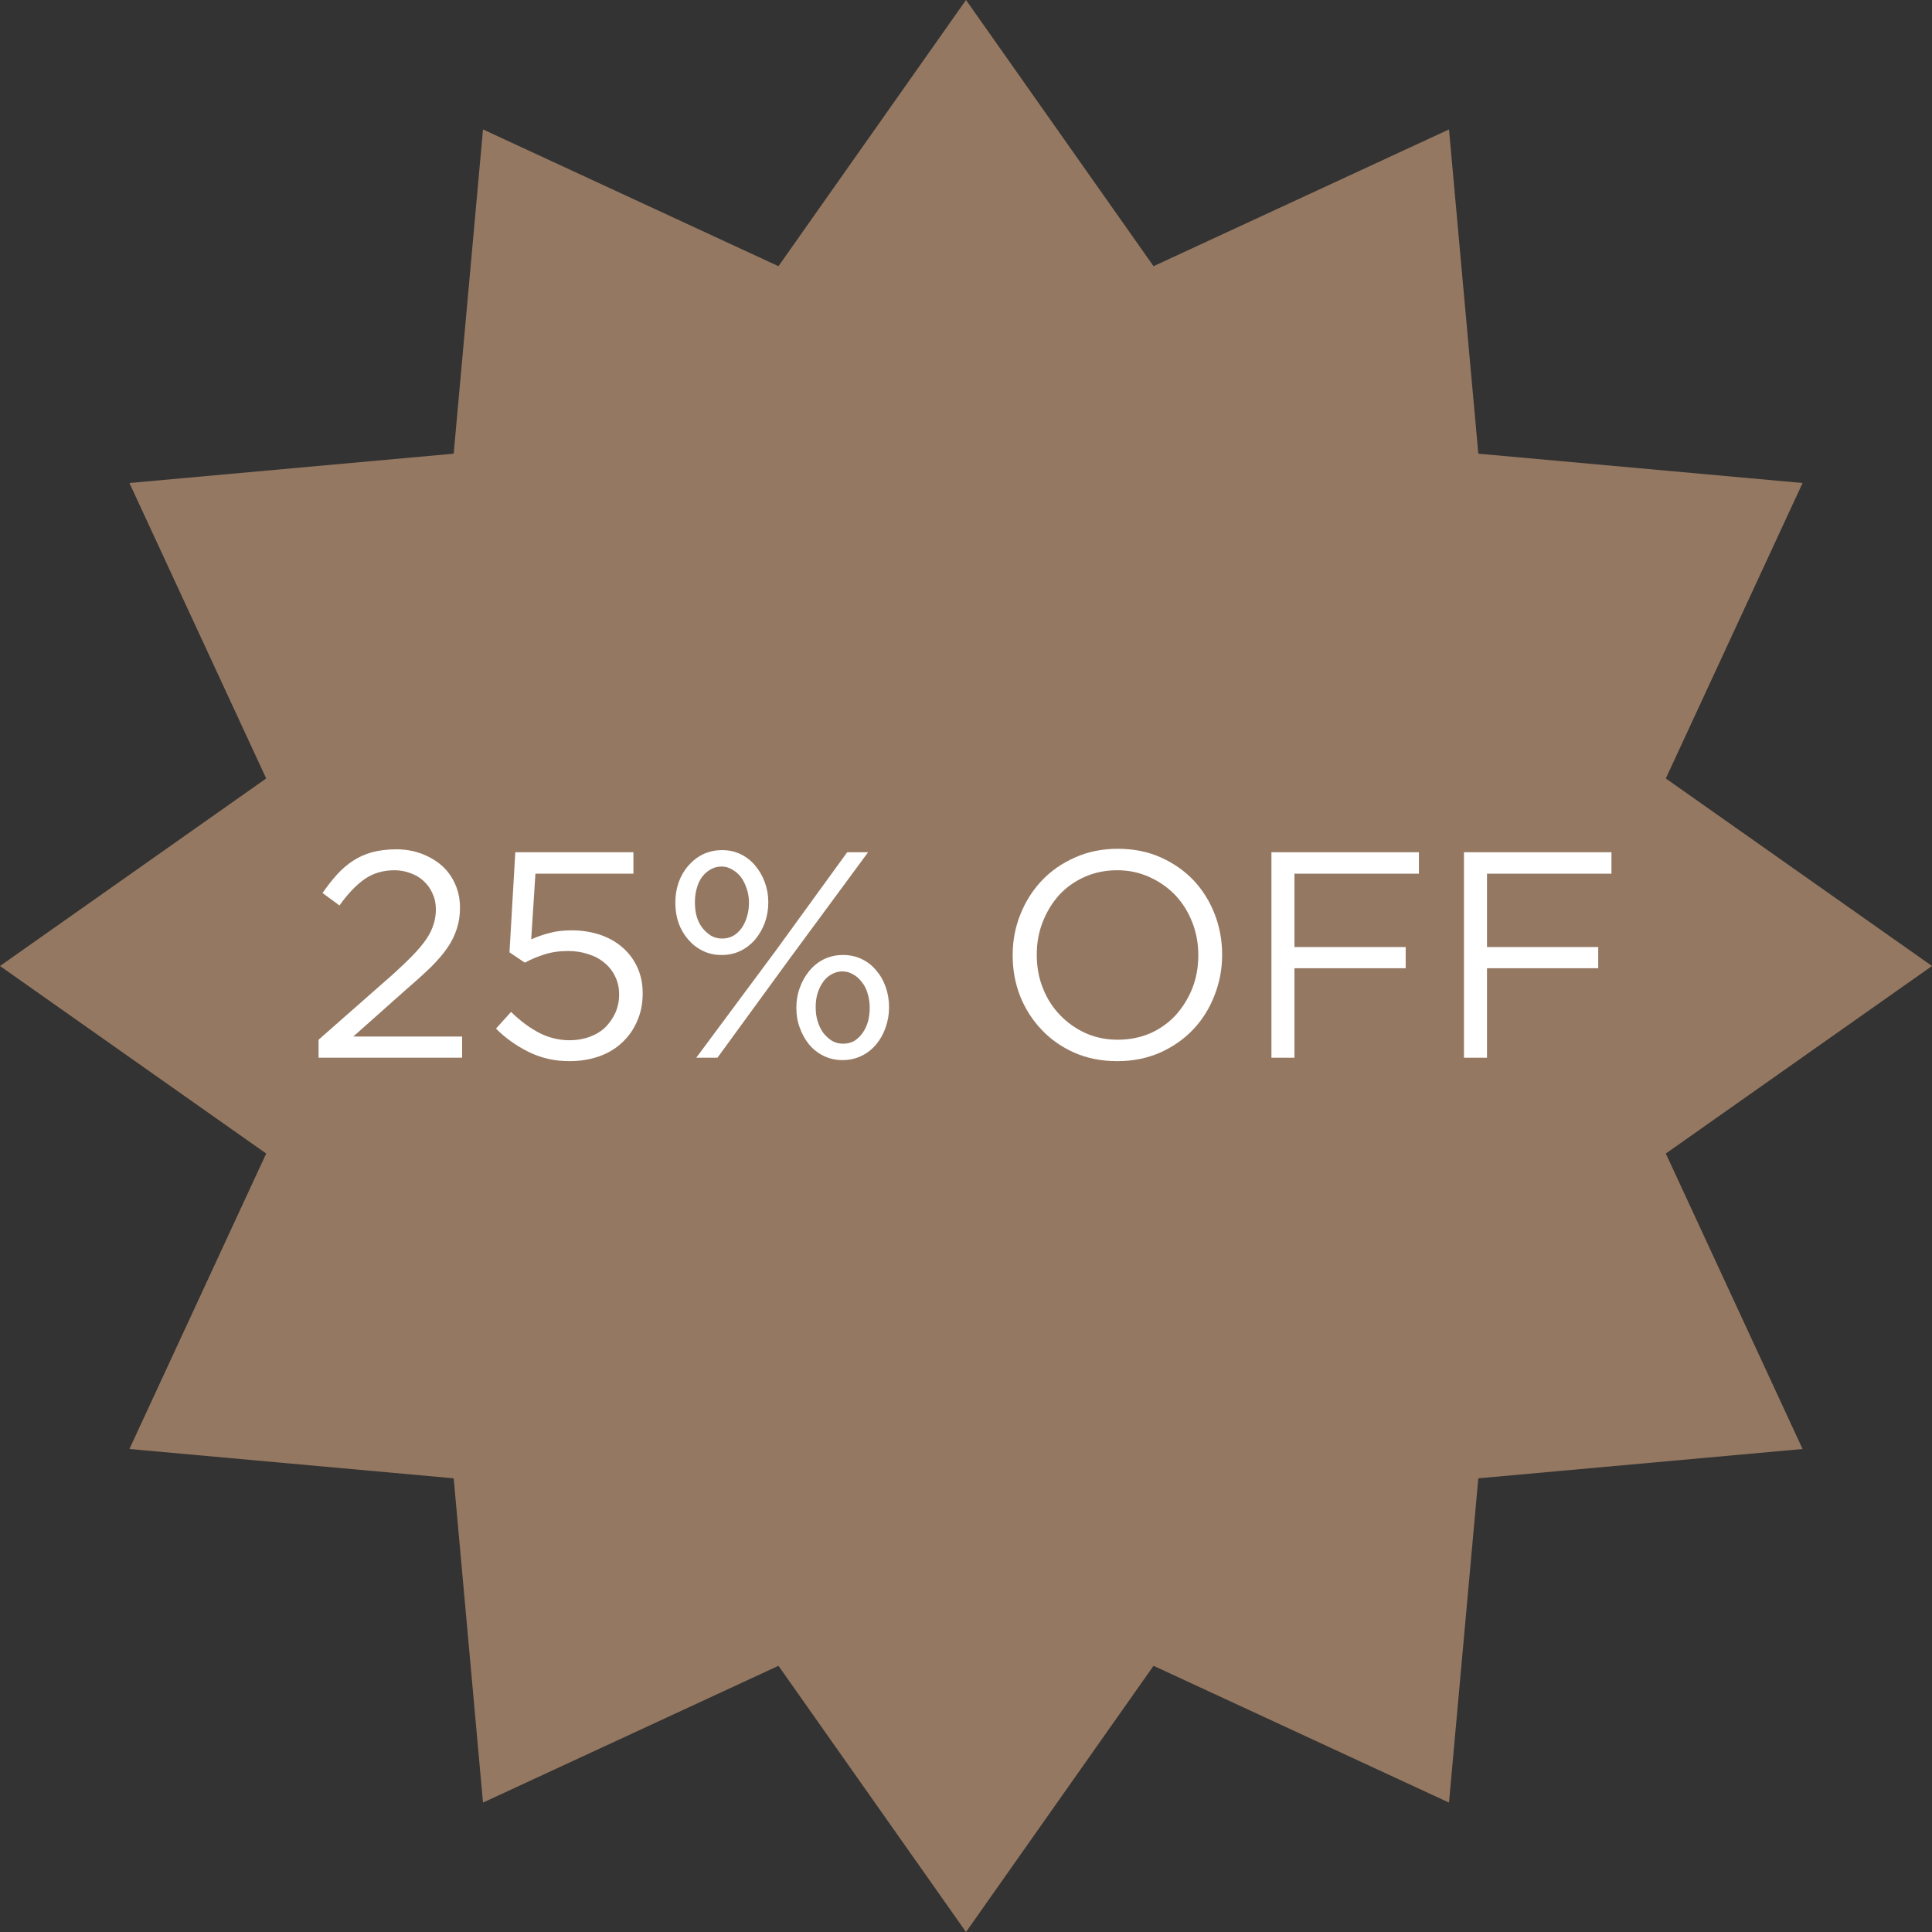 <svg version="1.2" preserveAspectRatio="xMidYMid meet" height="152" viewBox="0 0 114 114" zoomAndPan="magnify" width="152" xmlns:xlink="http://www.w3.org/1999/xlink" xmlns="http://www.w3.org/2000/svg"><rect x="0" y="0" width="114" height="114" fill="#333333" stroke="none"/><defs><clipPath id="33b2fa58c1"><path d="M 57 0 L 68.066 15.707 L 85.5 7.637 L 87.23 26.77 L 106.363 28.5 L 98.293 45.934 L 114 57 L 98.293 68.066 L 106.363 85.5 L 87.23 87.23 L 85.5 106.363 L 68.066 98.293 L 57 114 L 45.934 98.293 L 28.5 106.363 L 26.77 87.23 L 7.637 85.5 L 15.707 68.066 L 0 57 L 15.707 45.934 L 7.637 28.5 L 26.77 26.77 L 28.5 7.637 L 45.934 15.707 Z M 57 0"></path></clipPath></defs><g id="45786ab080"><g clip-path="url(#33b2fa58c1)" clip-rule="nonzero"><rect style="fill:#957861;fill-opacity:1;stroke:none;" height="114" y="0" width="114" x="0"></rect></g><g style="fill:#ffffff;fill-opacity:1;"><g transform="translate(17.97, 62.412)"><path d="M 0.828 -1.062 L 5.234 -4.938 C 5.691 -5.352 6.082 -5.727 6.406 -6.062 C 6.727 -6.395 6.988 -6.707 7.188 -7 C 7.383 -7.289 7.523 -7.578 7.609 -7.859 C 7.703 -8.148 7.75 -8.445 7.75 -8.75 C 7.75 -9.102 7.68 -9.422 7.547 -9.703 C 7.422 -9.984 7.25 -10.223 7.031 -10.422 C 6.812 -10.629 6.551 -10.785 6.25 -10.891 C 5.945 -11.004 5.633 -11.062 5.312 -11.062 C 4.625 -11.062 4.031 -10.883 3.531 -10.531 C 3.031 -10.176 2.539 -9.66 2.062 -8.984 L 1.062 -9.719 C 1.332 -10.113 1.613 -10.473 1.906 -10.797 C 2.195 -11.117 2.508 -11.391 2.844 -11.609 C 3.188 -11.836 3.566 -12.008 3.984 -12.125 C 4.41 -12.238 4.891 -12.297 5.422 -12.297 C 5.961 -12.297 6.461 -12.207 6.922 -12.031 C 7.391 -11.852 7.789 -11.613 8.125 -11.312 C 8.457 -11.008 8.711 -10.648 8.891 -10.234 C 9.078 -9.816 9.172 -9.359 9.172 -8.859 L 9.172 -8.828 C 9.172 -8.391 9.109 -7.984 8.984 -7.609 C 8.867 -7.234 8.688 -6.863 8.438 -6.5 C 8.188 -6.133 7.867 -5.758 7.484 -5.375 C 7.098 -5 6.641 -4.582 6.109 -4.125 L 2.875 -1.25 L 9.297 -1.25 L 9.297 0 L 0.828 0 Z M 0.828 -1.062" style="stroke:none"></path></g></g><g style="fill:#ffffff;fill-opacity:1;"><g transform="translate(28.344, 62.412)"><path d="M 5.25 0.203 C 4.383 0.203 3.582 0.02 2.844 -0.344 C 2.113 -0.707 1.473 -1.164 0.922 -1.719 L 1.812 -2.703 C 2.344 -2.18 2.895 -1.77 3.469 -1.469 C 4.039 -1.176 4.641 -1.031 5.266 -1.031 C 5.691 -1.031 6.086 -1.098 6.453 -1.234 C 6.816 -1.367 7.125 -1.555 7.375 -1.797 C 7.625 -2.047 7.82 -2.332 7.969 -2.656 C 8.113 -2.988 8.188 -3.344 8.188 -3.719 L 8.188 -3.75 C 8.188 -4.133 8.109 -4.484 7.953 -4.797 C 7.805 -5.109 7.598 -5.375 7.328 -5.594 C 7.066 -5.82 6.75 -5.992 6.375 -6.109 C 6.008 -6.234 5.609 -6.297 5.172 -6.297 C 4.648 -6.297 4.188 -6.227 3.781 -6.094 C 3.375 -5.969 2.988 -5.805 2.625 -5.609 L 1.719 -6.219 L 2.062 -12.125 L 9.031 -12.125 L 9.031 -10.859 L 3.25 -10.859 L 3 -6.984 C 3.352 -7.141 3.711 -7.266 4.078 -7.359 C 4.441 -7.461 4.879 -7.516 5.391 -7.516 C 5.973 -7.516 6.52 -7.43 7.031 -7.266 C 7.539 -7.098 7.984 -6.852 8.359 -6.531 C 8.742 -6.207 9.039 -5.816 9.25 -5.359 C 9.469 -4.898 9.578 -4.383 9.578 -3.812 L 9.578 -3.781 C 9.578 -3.188 9.469 -2.645 9.25 -2.156 C 9.039 -1.664 8.742 -1.242 8.359 -0.891 C 7.984 -0.535 7.531 -0.266 7 -0.078 C 6.469 0.109 5.883 0.203 5.25 0.203 Z M 5.25 0.203" style="stroke:none"></path></g></g><g style="fill:#ffffff;fill-opacity:1;"><g transform="translate(38.943, 62.412)"><path d="M 3.641 -6.062 C 3.223 -6.062 2.848 -6.145 2.516 -6.312 C 2.18 -6.477 1.895 -6.703 1.656 -6.984 C 1.414 -7.266 1.227 -7.586 1.094 -7.953 C 0.969 -8.328 0.906 -8.719 0.906 -9.125 L 0.906 -9.156 C 0.906 -9.57 0.969 -9.961 1.094 -10.328 C 1.227 -10.703 1.414 -11.031 1.656 -11.312 C 1.906 -11.602 2.195 -11.832 2.531 -12 C 2.875 -12.164 3.254 -12.25 3.672 -12.25 C 4.078 -12.25 4.445 -12.164 4.781 -12 C 5.113 -11.832 5.395 -11.609 5.625 -11.328 C 5.863 -11.047 6.051 -10.719 6.188 -10.344 C 6.32 -9.977 6.391 -9.594 6.391 -9.188 L 6.391 -9.156 C 6.391 -8.738 6.32 -8.344 6.188 -7.969 C 6.051 -7.602 5.863 -7.273 5.625 -6.984 C 5.383 -6.703 5.098 -6.477 4.766 -6.312 C 4.43 -6.145 4.055 -6.062 3.641 -6.062 Z M 3.641 -11.281 C 3.391 -11.281 3.172 -11.223 2.984 -11.109 C 2.797 -11.004 2.629 -10.859 2.484 -10.672 C 2.348 -10.484 2.242 -10.258 2.172 -10 C 2.098 -9.75 2.062 -9.477 2.062 -9.188 L 2.062 -9.156 C 2.062 -8.852 2.098 -8.57 2.172 -8.312 C 2.254 -8.051 2.367 -7.828 2.516 -7.641 C 2.672 -7.453 2.844 -7.301 3.031 -7.188 C 3.227 -7.082 3.441 -7.031 3.672 -7.031 C 3.898 -7.031 4.113 -7.082 4.312 -7.188 C 4.508 -7.301 4.676 -7.453 4.812 -7.641 C 4.945 -7.828 5.051 -8.047 5.125 -8.297 C 5.207 -8.555 5.25 -8.832 5.25 -9.125 L 5.25 -9.156 C 5.25 -9.457 5.203 -9.738 5.109 -10 C 5.023 -10.258 4.91 -10.484 4.766 -10.672 C 4.617 -10.859 4.445 -11.004 4.25 -11.109 C 4.062 -11.223 3.859 -11.281 3.641 -11.281 Z M 11.047 -12.125 L 12.281 -12.125 L 7.594 -5.766 L 3.391 0 L 2.141 0 L 6.828 -6.312 Z M 10.766 0.141 C 10.359 0.141 9.988 0.055 9.656 -0.109 C 9.32 -0.273 9.035 -0.5 8.797 -0.781 C 8.566 -1.07 8.383 -1.398 8.25 -1.766 C 8.113 -2.129 8.047 -2.516 8.047 -2.922 L 8.047 -2.953 C 8.047 -3.367 8.113 -3.758 8.25 -4.125 C 8.383 -4.5 8.57 -4.832 8.812 -5.125 C 9.051 -5.414 9.336 -5.645 9.672 -5.812 C 10.016 -5.977 10.391 -6.062 10.797 -6.062 C 11.211 -6.062 11.586 -5.977 11.922 -5.812 C 12.266 -5.645 12.551 -5.414 12.781 -5.125 C 13.02 -4.844 13.203 -4.516 13.328 -4.141 C 13.453 -3.773 13.516 -3.395 13.516 -3 L 13.516 -2.953 C 13.516 -2.547 13.445 -2.156 13.312 -1.781 C 13.188 -1.414 13.004 -1.086 12.766 -0.797 C 12.523 -0.504 12.234 -0.273 11.891 -0.109 C 11.555 0.055 11.18 0.141 10.766 0.141 Z M 10.797 -0.828 C 11.047 -0.828 11.266 -0.879 11.453 -0.984 C 11.641 -1.098 11.801 -1.25 11.938 -1.438 C 12.082 -1.633 12.191 -1.859 12.266 -2.109 C 12.336 -2.367 12.375 -2.641 12.375 -2.922 L 12.375 -2.953 C 12.375 -3.254 12.332 -3.535 12.25 -3.797 C 12.176 -4.055 12.062 -4.281 11.906 -4.469 C 11.758 -4.664 11.586 -4.816 11.391 -4.922 C 11.191 -5.035 10.984 -5.094 10.766 -5.094 C 10.535 -5.094 10.32 -5.035 10.125 -4.922 C 9.926 -4.816 9.758 -4.664 9.625 -4.469 C 9.488 -4.281 9.379 -4.055 9.297 -3.797 C 9.223 -3.547 9.188 -3.281 9.188 -3 L 9.188 -2.953 C 9.188 -2.66 9.227 -2.383 9.312 -2.125 C 9.395 -1.863 9.508 -1.633 9.656 -1.438 C 9.812 -1.25 9.984 -1.098 10.172 -0.984 C 10.359 -0.879 10.566 -0.828 10.797 -0.828 Z M 10.797 -0.828" style="stroke:none"></path></g></g><g style="fill:#ffffff;fill-opacity:1;"><g transform="translate(53.386, 62.412)"><path d="" style="stroke:none"></path></g></g><g style="fill:#ffffff;fill-opacity:1;"><g transform="translate(58.582, 62.412)"><path d="M 7.344 0.203 C 6.414 0.203 5.57 0.035 4.812 -0.297 C 4.062 -0.629 3.414 -1.082 2.875 -1.656 C 2.332 -2.227 1.91 -2.891 1.609 -3.641 C 1.316 -4.398 1.172 -5.195 1.172 -6.031 L 1.172 -6.062 C 1.172 -6.895 1.32 -7.691 1.625 -8.453 C 1.926 -9.211 2.348 -9.879 2.891 -10.453 C 3.43 -11.023 4.082 -11.477 4.844 -11.812 C 5.602 -12.156 6.445 -12.328 7.375 -12.328 C 8.301 -12.328 9.141 -12.16 9.891 -11.828 C 10.648 -11.492 11.301 -11.039 11.844 -10.469 C 12.383 -9.895 12.801 -9.227 13.094 -8.469 C 13.383 -7.719 13.531 -6.926 13.531 -6.094 L 13.531 -6.062 C 13.531 -5.227 13.379 -4.43 13.078 -3.672 C 12.785 -2.91 12.367 -2.242 11.828 -1.672 C 11.285 -1.098 10.629 -0.641 9.859 -0.297 C 9.098 0.035 8.258 0.203 7.344 0.203 Z M 7.375 -1.062 C 8.062 -1.062 8.695 -1.188 9.281 -1.438 C 9.863 -1.695 10.363 -2.051 10.781 -2.5 C 11.195 -2.957 11.523 -3.484 11.766 -4.078 C 12.004 -4.68 12.125 -5.332 12.125 -6.031 L 12.125 -6.062 C 12.125 -6.75 12.004 -7.395 11.766 -8 C 11.523 -8.613 11.191 -9.145 10.766 -9.594 C 10.336 -10.039 9.832 -10.395 9.25 -10.656 C 8.664 -10.926 8.031 -11.062 7.344 -11.062 C 6.645 -11.062 6.004 -10.93 5.422 -10.672 C 4.836 -10.41 4.336 -10.055 3.922 -9.609 C 3.516 -9.16 3.191 -8.633 2.953 -8.031 C 2.711 -7.426 2.594 -6.781 2.594 -6.094 L 2.594 -6.062 C 2.594 -5.363 2.711 -4.711 2.953 -4.109 C 3.191 -3.504 3.523 -2.977 3.953 -2.531 C 4.379 -2.082 4.883 -1.723 5.469 -1.453 C 6.051 -1.191 6.688 -1.062 7.375 -1.062 Z M 7.375 -1.062" style="stroke:none"></path></g></g><g style="fill:#ffffff;fill-opacity:1;"><g transform="translate(73.303, 62.412)"><path d="M 1.719 -12.125 L 10.422 -12.125 L 10.422 -10.859 L 3.078 -10.859 L 3.078 -6.531 L 9.641 -6.531 L 9.641 -5.281 L 3.078 -5.281 L 3.078 0 L 1.719 0 Z M 1.719 -12.125" style="stroke:none"></path></g></g><g style="fill:#ffffff;fill-opacity:1;"><g transform="translate(84.664, 62.412)"><path d="M 1.719 -12.125 L 10.422 -12.125 L 10.422 -10.859 L 3.078 -10.859 L 3.078 -6.531 L 9.641 -6.531 L 9.641 -5.281 L 3.078 -5.281 L 3.078 0 L 1.719 0 Z M 1.719 -12.125" style="stroke:none"></path></g></g></g></svg>